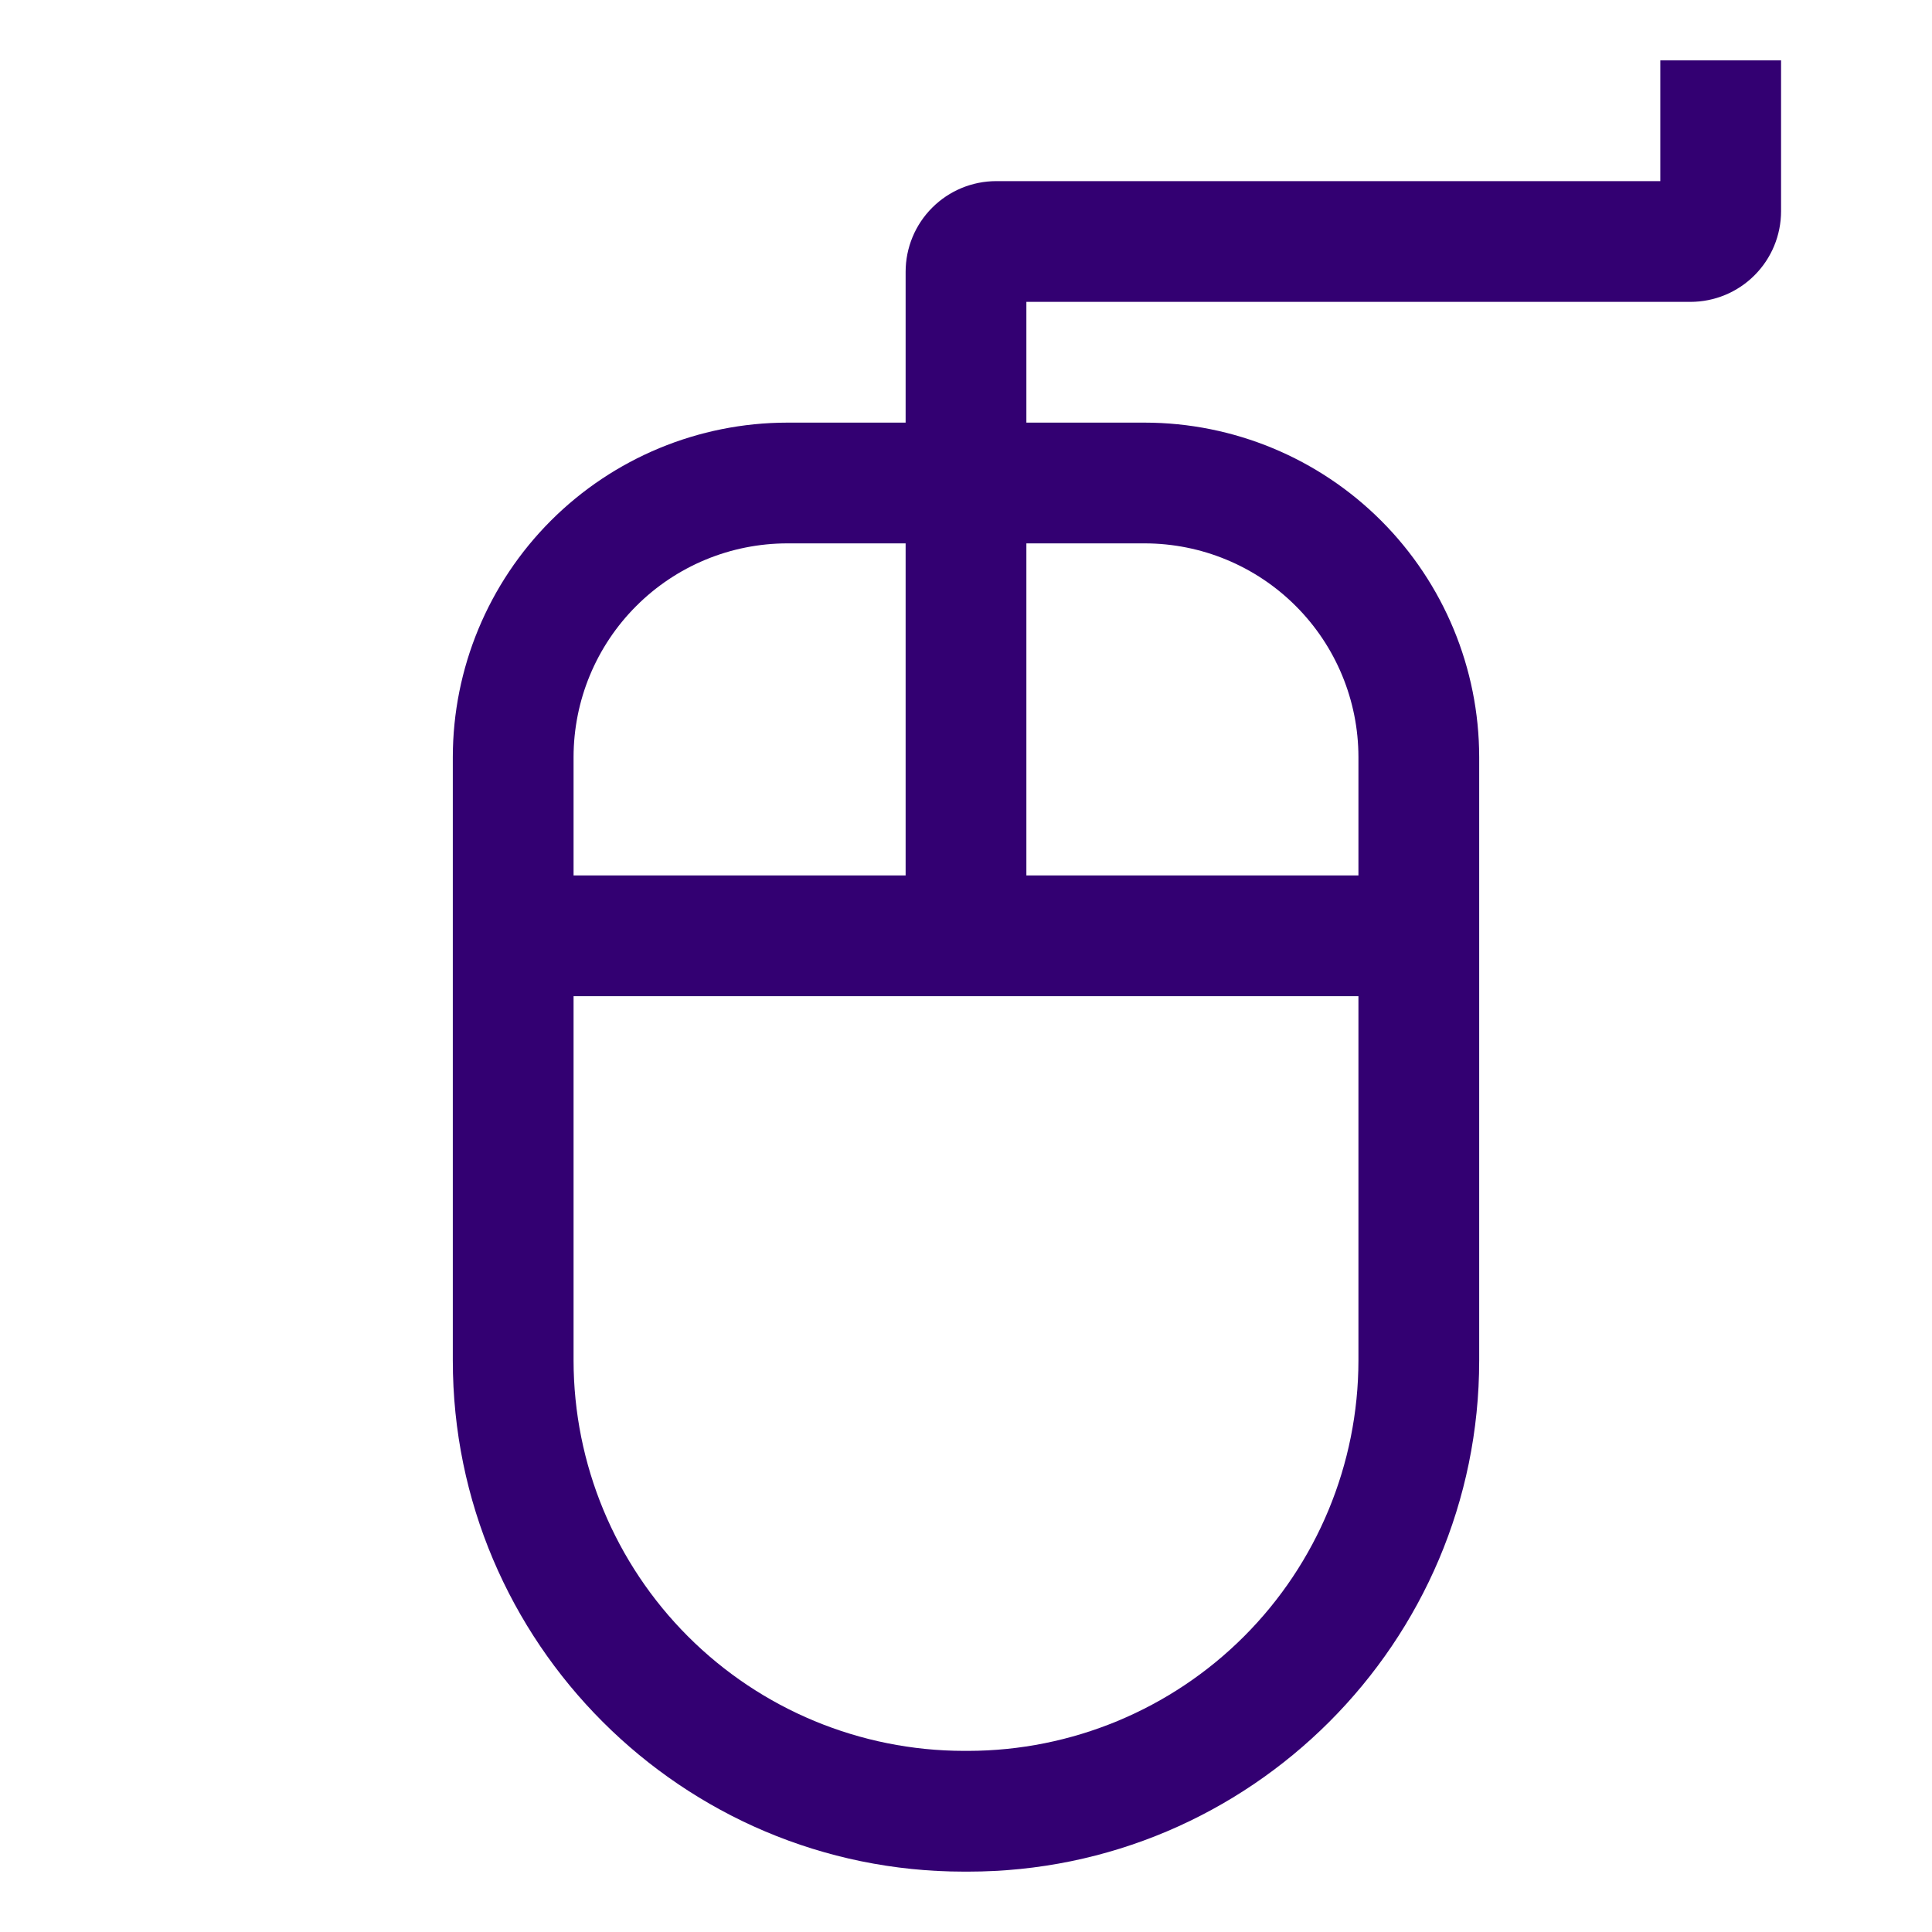 <svg width="64" height="64" viewBox="0 0 64 64" fill="none" xmlns="http://www.w3.org/2000/svg">
<path d="M56 10C56.795 9.999 57.558 9.683 58.12 9.12C58.683 8.558 58.999 7.795 59 7V2H55V6H33C32.205 6.001 31.442 6.317 30.88 6.88C30.317 7.442 30.001 8.205 30 9V14H26.078C23.141 14.003 20.325 15.171 18.248 17.248C16.172 19.325 15.003 22.141 15 25.078V45.071C15 54.406 22.594 62 31.929 62H32.071C41.406 62 49 54.406 49 45.071V25.078C48.997 22.141 47.828 19.325 45.752 17.248C43.675 15.171 40.859 14.003 37.922 14H34V10H56ZM19 25.078C19.002 23.201 19.748 21.402 21.076 20.076C22.402 18.748 24.201 18.002 26.078 18H30V29H19V25.078ZM45 45.071C44.996 48.499 43.633 51.785 41.209 54.209C38.785 56.633 35.499 57.996 32.071 58H31.929C28.501 57.996 25.215 56.633 22.791 54.209C20.367 51.785 19.004 48.499 19 45.071V33H45V45.071ZM37.922 18C39.798 18.002 41.598 18.748 42.925 20.076C44.252 21.402 44.998 23.201 45 25.078V29H34V18H37.922Z" fill="#330072"/>
</svg>
